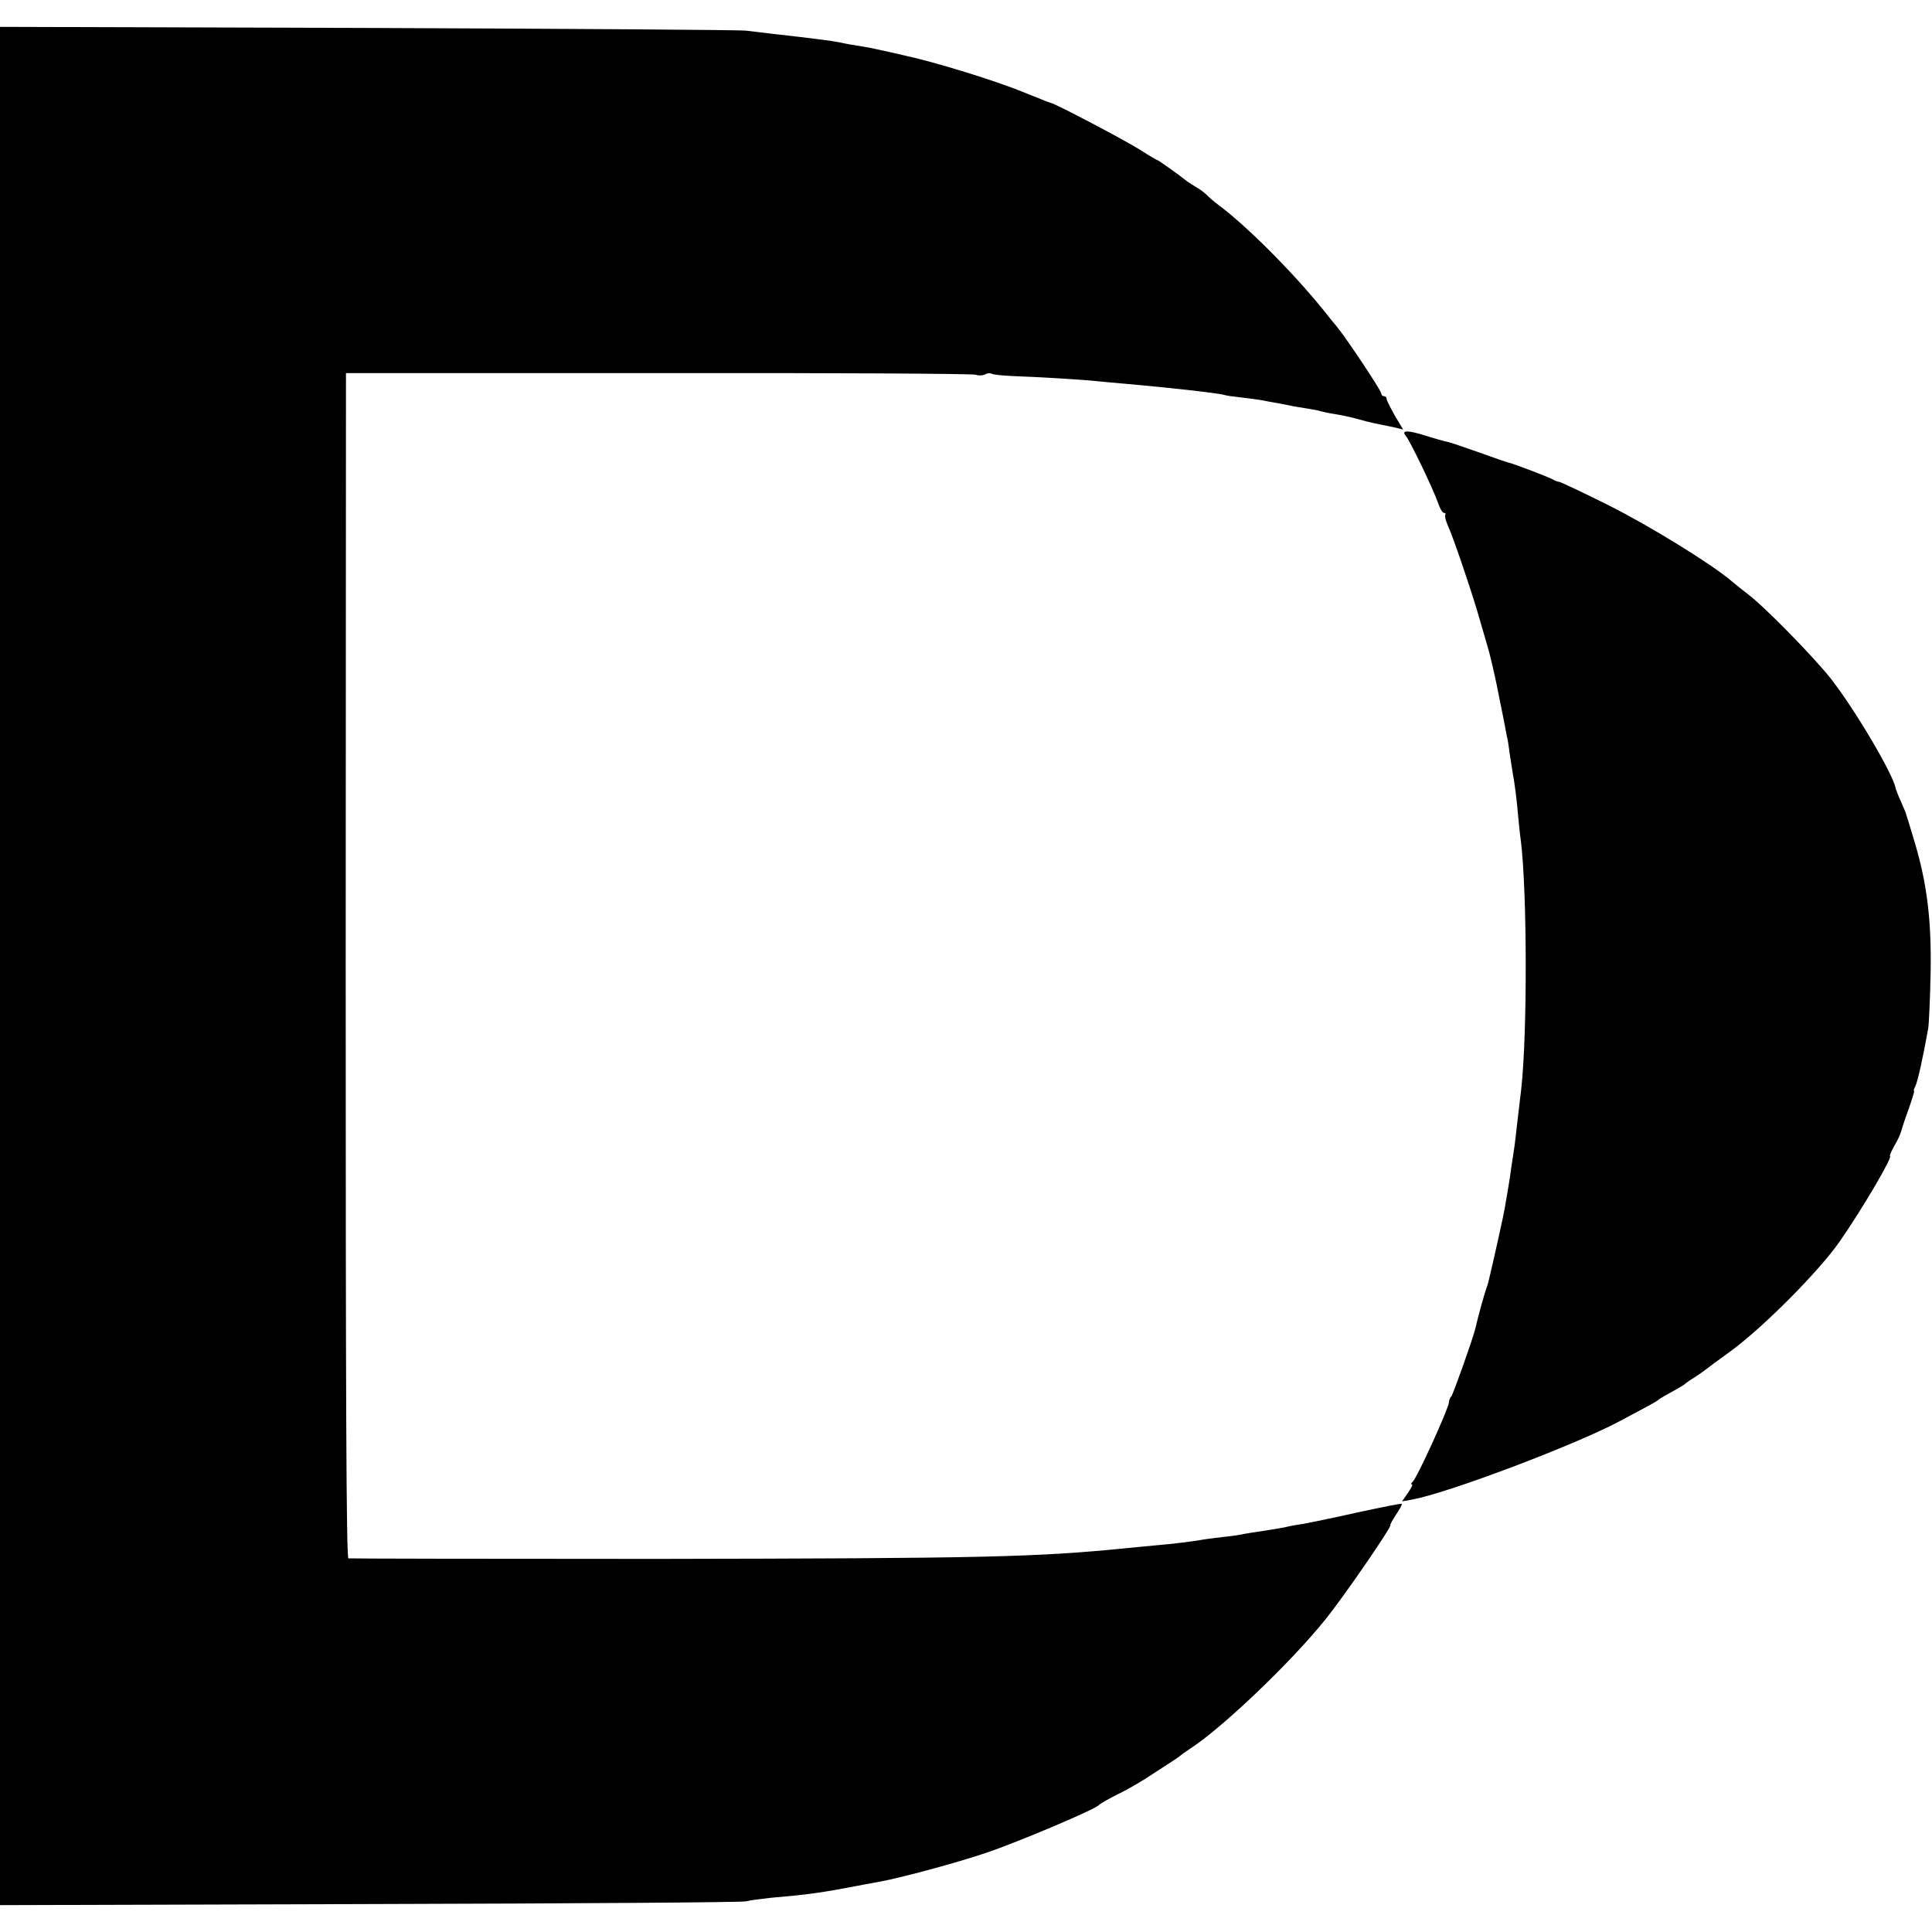 <?xml version="1.0" standalone="no"?>
<!DOCTYPE svg PUBLIC "-//W3C//DTD SVG 20010904//EN"
 "http://www.w3.org/TR/2001/REC-SVG-20010904/DTD/svg10.dtd">
<svg version="1.0" xmlns="http://www.w3.org/2000/svg"
 width="712pt" height="712pt" viewBox="0 0 712 712"
 preserveAspectRatio="xMidYMid meet">
<g transform="translate(0,712) scale(0.1,-0.1)"
fill="#000000" stroke="none">
<path d="M0 3560 l0 -3461 1363 4 c749 2 1373 6 1387 10 14 4 54 9 90 13 139
12 179 17 345 49 17 3 44 8 60 11 76 14 281 69 390 106 116 39 404 161 415
176 3 4 34 22 70 40 36 17 94 51 129 75 36 23 72 47 80 52 9 6 18 12 21 15 3
3 17 13 32 23 117 74 374 319 501 477 69 85 251 350 241 350 -2 0 7 17 20 37
14 20 24 39 22 41 -2 2 -76 -13 -164 -32 -89 -20 -178 -38 -199 -42 -21 -3
-45 -7 -53 -9 -14 -4 -49 -10 -115 -20 -16 -2 -39 -6 -50 -8 -11 -3 -45 -8
-76 -11 -31 -4 -66 -8 -76 -10 -31 -6 -112 -16 -173 -21 -30 -3 -77 -7 -104
-10 -339 -34 -528 -38 -1736 -40 -619 0 -1130 1 -1136 2 -8 3 -10 623 -10
2186 l1 2182 1150 0 c633 1 1159 -2 1171 -6 11 -4 27 -3 34 1 8 5 18 6 24 3 5
-4 41 -7 80 -9 89 -3 258 -13 311 -19 22 -2 72 -7 110 -10 148 -13 328 -33
355 -40 8 -3 38 -7 66 -10 28 -3 61 -8 75 -10 13 -3 40 -8 59 -11 19 -4 44 -8
55 -11 11 -2 36 -6 55 -9 19 -3 41 -7 49 -10 8 -2 30 -7 50 -10 20 -3 54 -10
76 -16 44 -12 47 -13 90 -22 17 -3 43 -9 58 -12 l28 -7 -31 52 c-16 29 -30 56
-30 61 0 6 -4 10 -10 10 -5 0 -10 5 -10 11 0 10 -127 201 -163 245 -9 10 -32
39 -52 64 -109 135 -282 309 -385 385 -15 11 -35 28 -44 38 -10 9 -27 22 -39
28 -11 7 -26 16 -31 20 -33 26 -107 79 -111 79 -2 0 -31 17 -62 37 -53 34
-313 171 -331 174 -4 1 -18 6 -32 12 -14 6 -27 11 -30 12 -3 1 -18 7 -35 14
-101 42 -328 112 -435 135 -14 3 -43 10 -65 15 -22 5 -56 12 -75 16 -73 12
-86 14 -106 19 -25 5 -92 14 -244 31 -36 4 -81 10 -100 12 -19 3 -646 7 -1392
10 l-1358 4 0 -3461z"/>
<path d="M5180 5515 c17 -20 104 -202 119 -247 7 -21 17 -38 22 -38 6 0 8 -4
5 -8 -2 -4 2 -21 9 -37 20 -44 79 -216 110 -320 14 -49 30 -103 35 -120 9 -28
27 -106 36 -150 2 -11 8 -40 13 -65 5 -25 13 -63 17 -85 4 -22 8 -44 10 -50 1
-5 5 -30 8 -55 4 -25 9 -56 11 -70 7 -37 15 -98 20 -160 3 -30 7 -71 10 -90
23 -189 24 -712 1 -915 -8 -66 -19 -161 -21 -180 -1 -11 -5 -40 -9 -65 -4 -25
-9 -58 -11 -75 -4 -27 -7 -44 -20 -120 -2 -15 -42 -196 -60 -270 -1 -5 -5 -17
-8 -25 -5 -13 -28 -94 -41 -150 -11 -42 -80 -236 -87 -245 -5 -5 -9 -15 -9
-22 0 -21 -120 -285 -135 -295 -5 -4 -6 -8 -2 -8 5 0 -2 -14 -14 -31 l-22 -32
39 7 c133 25 597 200 764 289 107 57 135 72 140 77 3 3 14 10 25 16 49 27 70
39 75 44 3 3 18 14 35 24 16 11 34 23 40 28 5 4 48 36 95 70 122 90 324 294
400 403 84 121 198 315 185 315 -2 0 5 17 16 37 12 20 23 44 25 53 2 8 14 45
28 83 13 37 22 67 20 67 -3 0 0 8 5 18 8 16 27 100 47 212 3 19 7 114 9 210 3
194 -14 327 -60 480 -14 47 -27 90 -29 95 -1 6 -10 28 -20 50 -10 22 -19 45
-20 50 -10 54 -150 290 -238 403 -61 78 -246 267 -306 312 -18 14 -45 35 -60
48 -75 64 -301 203 -452 279 -94 47 -177 86 -183 87 -7 1 -17 4 -22 8 -13 8
-143 58 -165 63 -8 2 -58 19 -110 38 -52 18 -98 34 -102 35 -5 1 -9 2 -10 3
-2 0 -10 2 -18 4 -8 2 -37 10 -65 19 -66 21 -92 21 -75 1z"/>
</g>
</svg>